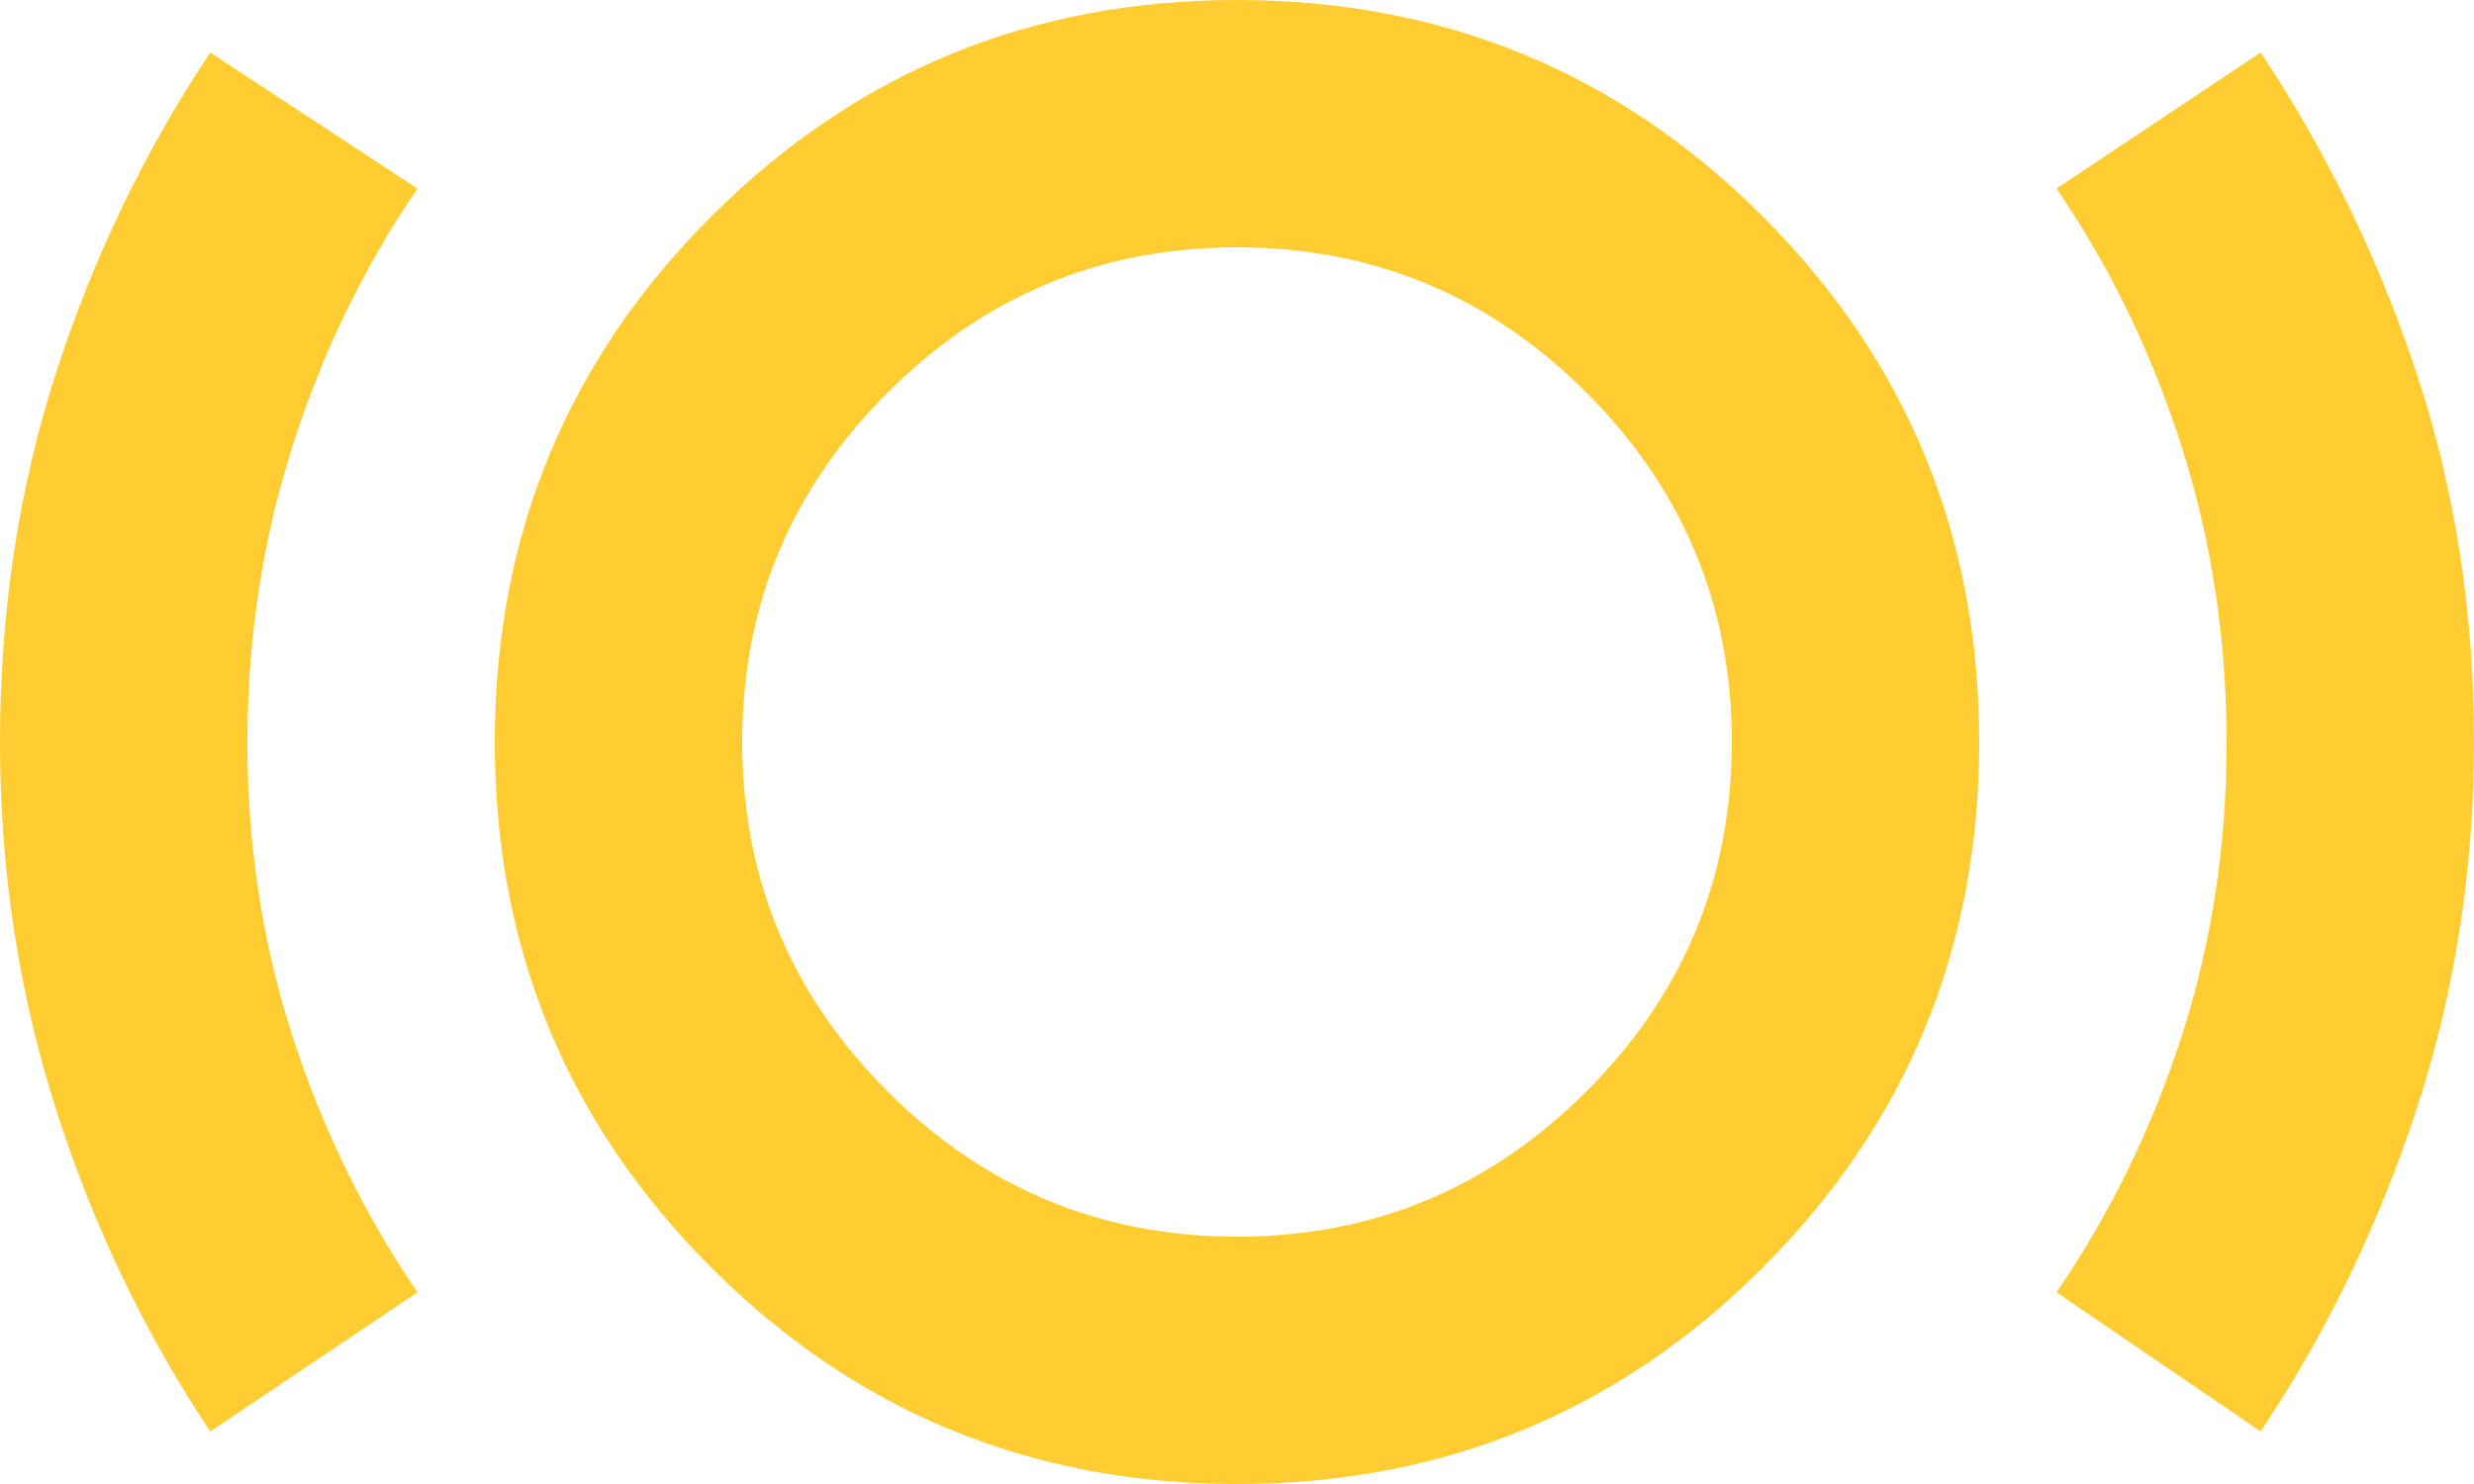 <svg width="40" height="24" viewBox="0 0 40 24" fill="none" xmlns="http://www.w3.org/2000/svg">
<path d="M3.4 23.15C2.333 21.55 1.5 19.808 0.9 17.924C0.3 16.04 0 14.065 0 12C0 9.9 0.3 7.917 0.9 6.05C1.5 4.183 2.333 2.45 3.4 0.85L6.75 3.05C5.883 4.317 5.209 5.709 4.726 7.226C4.243 8.743 4.001 10.335 4 12C3.999 13.665 4.241 15.249 4.726 16.75C5.211 18.251 5.886 19.635 6.75 20.9L3.4 23.15ZM20 24C16.667 24 13.833 22.833 11.5 20.5C9.167 18.167 8 15.333 8 12C8 8.667 9.167 5.833 11.5 3.5C13.833 1.167 16.667 0 20 0C23.333 0 26.167 1.167 28.5 3.5C30.833 5.833 32 8.667 32 12C32 15.333 30.833 18.167 28.5 20.5C26.167 22.833 23.333 24 20 24ZM20 20C22.2 20 24.083 19.217 25.65 17.65C27.217 16.083 28 14.2 28 12C28 9.8 27.217 7.917 25.65 6.35C24.083 4.783 22.2 4 20 4C17.8 4 15.917 4.783 14.35 6.35C12.783 7.917 12 9.8 12 12C12 14.2 12.783 16.083 14.35 17.65C15.917 19.217 17.8 20 20 20ZM36.55 23.15L33.25 20.9C34.117 19.633 34.792 18.25 35.276 16.75C35.76 15.25 36.001 13.667 36 12C35.999 10.333 35.757 8.742 35.274 7.226C34.791 5.71 34.117 4.318 33.25 3.05L36.55 0.85C37.617 2.45 38.459 4.183 39.076 6.05C39.693 7.917 40.001 9.9 40 12C40 14.067 39.692 16.042 39.076 17.926C38.46 19.81 37.618 21.551 36.55 23.15Z" fill="#FFCD32"/>
</svg>
